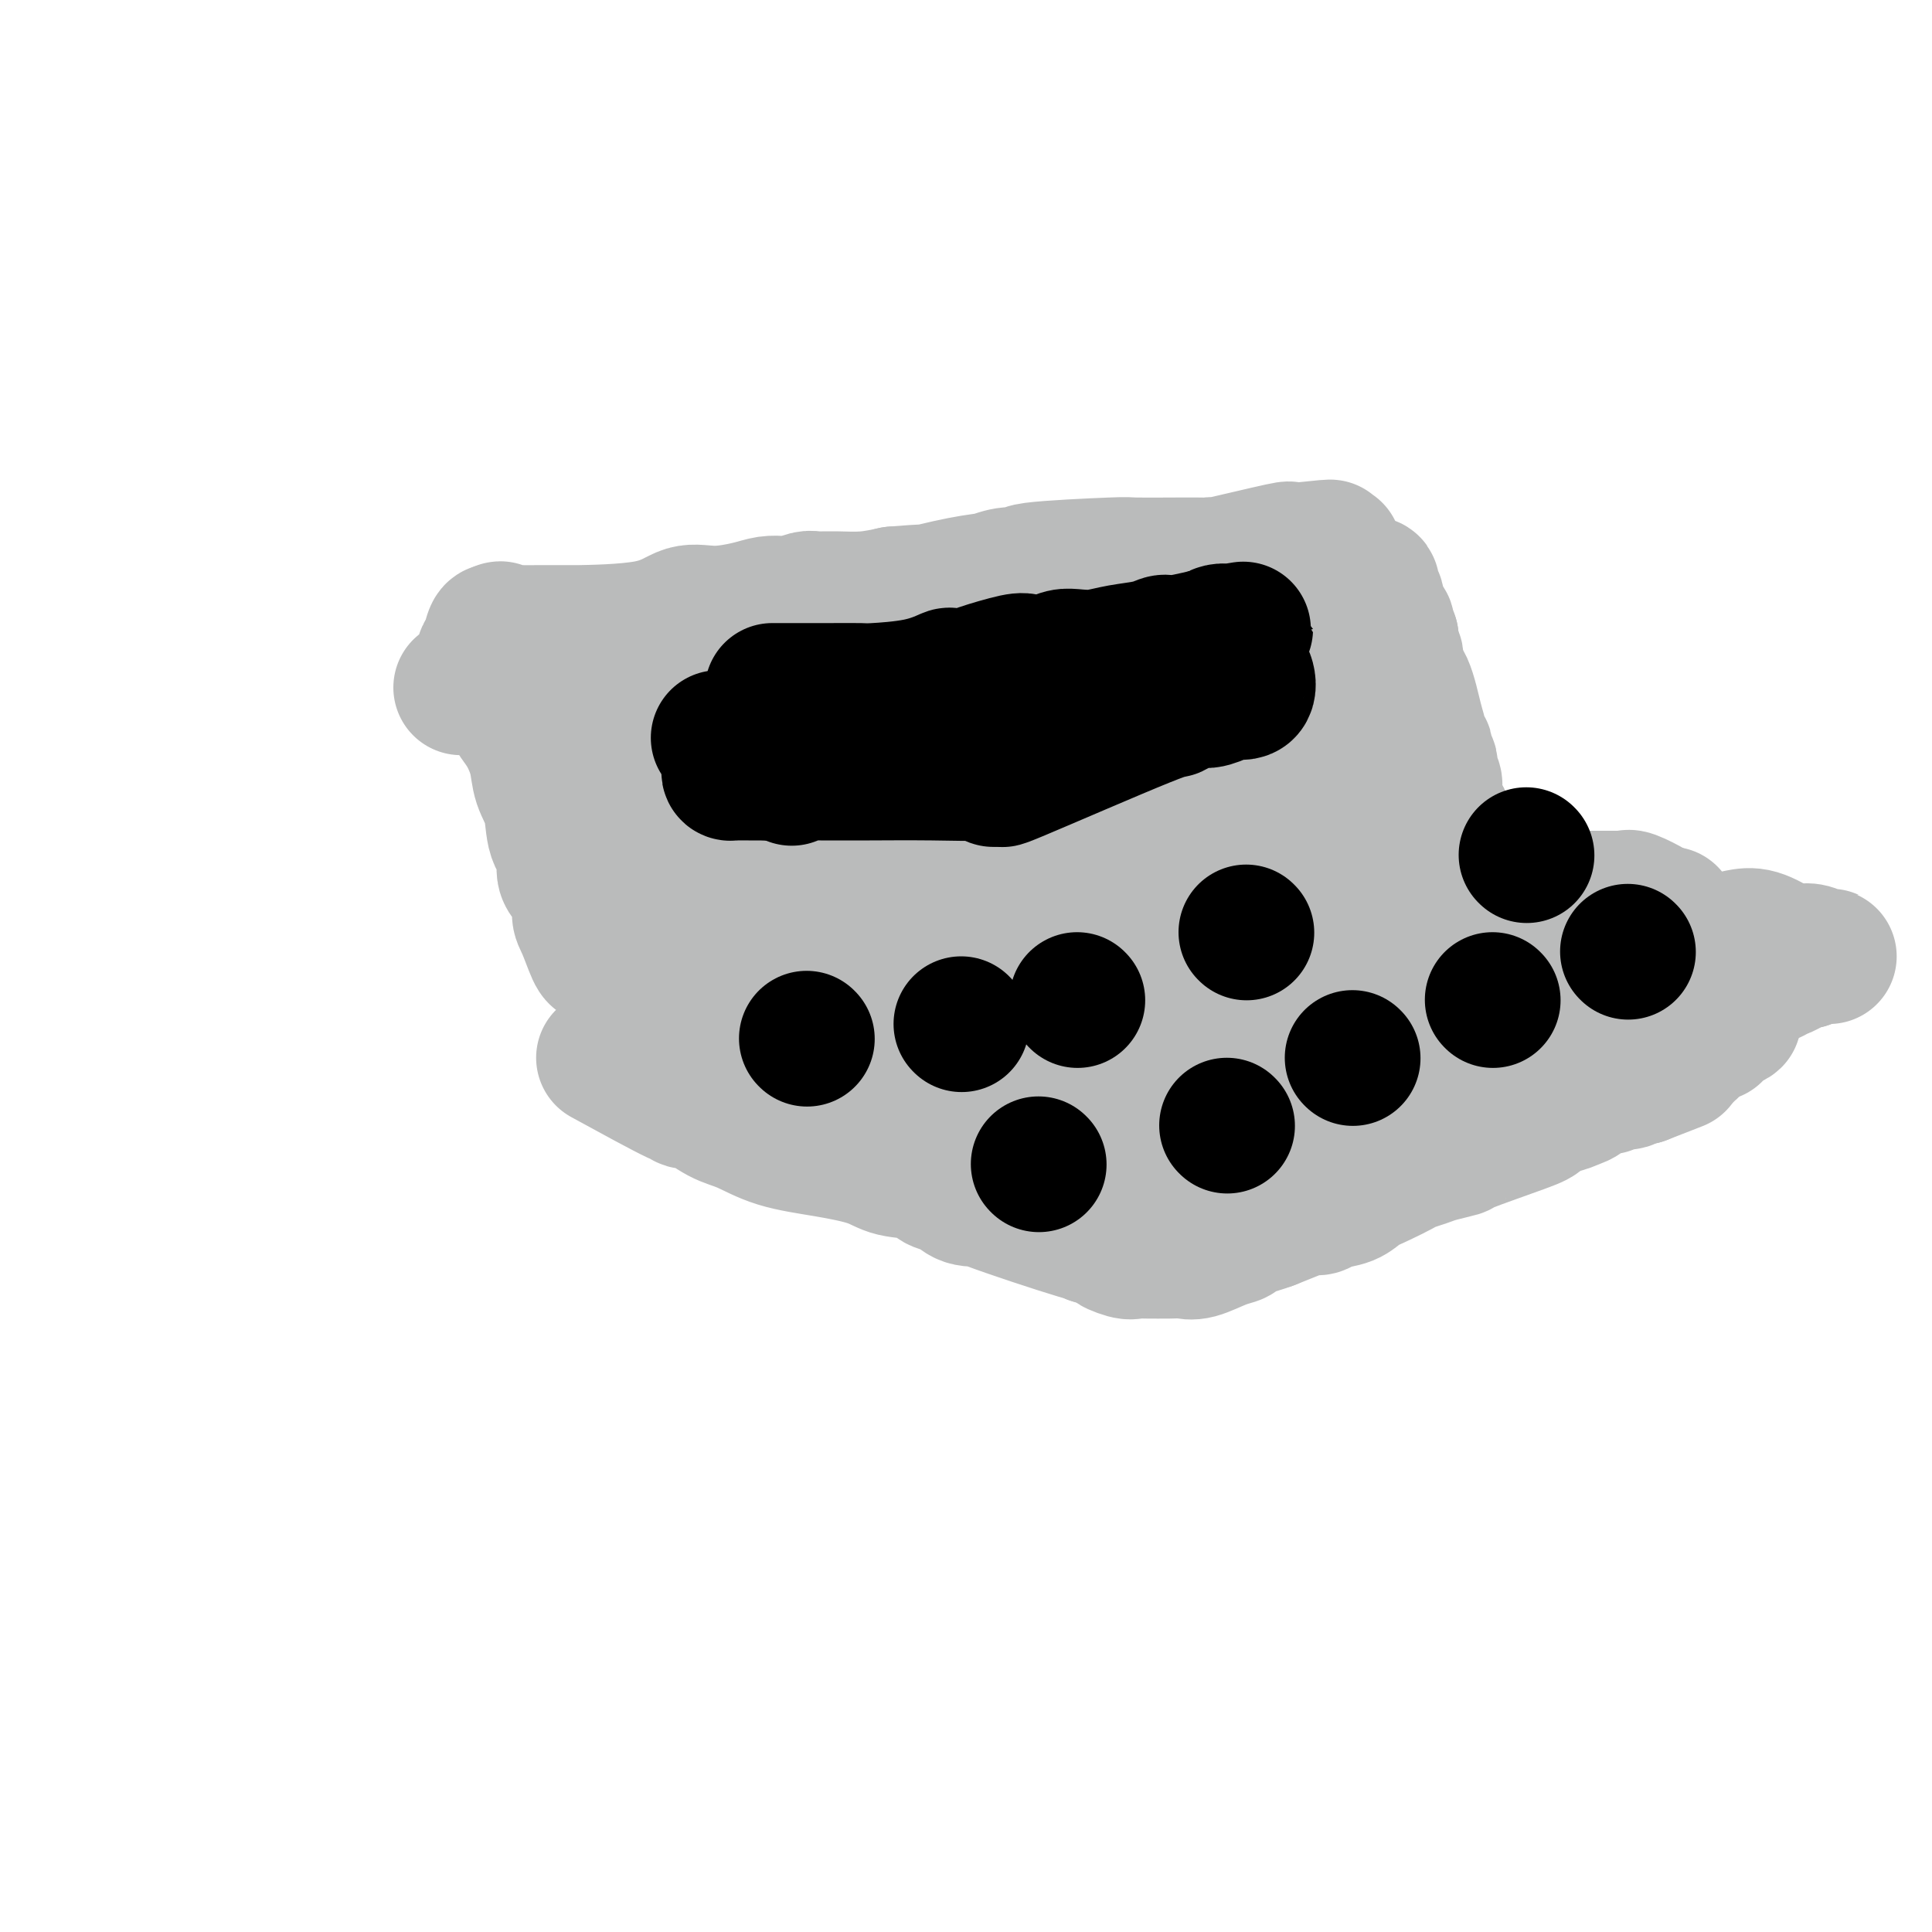 <svg viewBox='0 0 400 400' version='1.1' xmlns='http://www.w3.org/2000/svg' xmlns:xlink='http://www.w3.org/1999/xlink'><g fill='none' stroke='#BABBBB' stroke-width='28' stroke-linecap='round' stroke-linejoin='round'><path d='M124,198c-0.233,0.078 -0.467,0.157 -1,-1c-0.533,-1.157 -1.367,-3.548 -2,-5c-0.633,-1.452 -1.066,-1.965 -1,-3c0.066,-1.035 0.633,-2.594 0,-4c-0.633,-1.406 -2.464,-2.661 -3,-4c-0.536,-1.339 0.222,-2.762 0,-4c-0.222,-1.238 -1.424,-2.292 -2,-4c-0.576,-1.708 -0.525,-4.071 -1,-6c-0.475,-1.929 -1.476,-3.424 -2,-5c-0.524,-1.576 -0.570,-3.234 -1,-5c-0.430,-1.766 -1.242,-3.640 -2,-5c-0.758,-1.360 -1.460,-2.207 -2,-3c-0.540,-0.793 -0.918,-1.532 -1,-2c-0.082,-0.468 0.132,-0.664 0,-1c-0.132,-0.336 -0.609,-0.810 0,-1c0.609,-0.190 2.305,-0.095 4,0'/><path d='M110,145c1.035,-0.001 1.624,0.498 5,0c3.376,-0.498 9.539,-1.993 14,-3c4.461,-1.007 7.220,-1.526 10,-2c2.780,-0.474 5.580,-0.901 8,-1c2.420,-0.099 4.461,0.131 6,0c1.539,-0.131 2.575,-0.624 4,-1c1.425,-0.376 3.240,-0.636 5,-1c1.760,-0.364 3.464,-0.833 5,-1c1.536,-0.167 2.903,-0.031 5,0c2.097,0.031 4.923,-0.041 8,0c3.077,0.041 6.405,0.197 11,0c4.595,-0.197 10.456,-0.746 13,-1c2.544,-0.254 1.772,-0.211 13,-1c11.228,-0.789 34.455,-2.408 44,-3c9.545,-0.592 5.409,-0.156 5,0c-0.409,0.156 2.911,0.031 5,0c2.089,-0.031 2.947,0.030 4,0c1.053,-0.030 2.301,-0.151 3,0c0.699,0.151 0.850,0.576 1,1'/><path d='M279,132c17.343,-0.211 4.700,1.260 0,2c-4.700,0.740 -1.455,0.747 0,1c1.455,0.253 1.122,0.753 1,1c-0.122,0.247 -0.034,0.243 0,1c0.034,0.757 0.013,2.275 0,3c-0.013,0.725 -0.017,0.658 0,2c0.017,1.342 0.057,4.095 0,6c-0.057,1.905 -0.211,2.964 0,4c0.211,1.036 0.786,2.050 1,3c0.214,0.950 0.068,1.836 0,3c-0.068,1.164 -0.057,2.606 0,2c0.057,-0.606 0.160,-3.258 1,1c0.840,4.258 2.419,15.428 3,20c0.581,4.572 0.166,2.545 0,2c-0.166,-0.545 -0.083,0.392 0,1c0.083,0.608 0.167,0.888 0,1c-0.167,0.112 -0.583,0.056 -1,0'/><path d='M284,185c0.490,8.126 -0.784,1.942 -2,0c-1.216,-1.942 -2.375,0.357 -4,1c-1.625,0.643 -3.715,-0.371 -6,0c-2.285,0.371 -4.765,2.127 -8,3c-3.235,0.873 -7.225,0.864 -11,1c-3.775,0.136 -7.334,0.417 -11,1c-3.666,0.583 -7.439,1.468 -11,2c-3.561,0.532 -6.911,0.712 -9,1c-2.089,0.288 -2.919,0.685 -5,1c-2.081,0.315 -5.414,0.550 -8,1c-2.586,0.450 -4.427,1.115 -6,1c-1.573,-0.115 -2.880,-1.012 -10,0c-7.120,1.012 -20.052,3.931 -25,5c-4.948,1.069 -1.910,0.286 -1,0c0.910,-0.286 -0.306,-0.077 -1,0c-0.694,0.077 -0.865,0.021 -1,0c-0.135,-0.021 -0.235,-0.006 -1,0c-0.765,0.006 -2.197,0.001 -3,0c-0.803,-0.001 -0.978,-0.000 -1,0c-0.022,0.000 0.107,0.000 0,0c-0.107,-0.000 -0.452,-0.000 -1,0c-0.548,0.000 -1.299,0.000 -2,0c-0.701,-0.000 -1.350,-0.000 -2,0'/><path d='M155,202c-20.612,2.630 -7.641,0.705 -4,0c3.641,-0.705 -2.048,-0.190 -5,0c-2.952,0.190 -3.169,0.054 -4,0c-0.831,-0.054 -2.277,-0.027 -3,0c-0.723,0.027 -0.724,0.053 -1,0c-0.276,-0.053 -0.828,-0.186 -1,0c-0.172,0.186 0.035,0.690 -1,0c-1.035,-0.690 -3.313,-2.574 -3,0c0.313,2.574 3.218,9.608 -1,0c-4.218,-9.608 -15.559,-35.856 -20,-46c-4.441,-10.144 -1.983,-4.184 -1,-2c0.983,2.184 0.492,0.592 0,-1'/><path d='M111,153c-3.455,-7.579 -1.091,-2.028 0,0c1.091,2.028 0.909,0.533 1,0c0.091,-0.533 0.455,-0.102 1,0c0.545,0.102 1.270,-0.124 2,0c0.730,0.124 1.466,0.597 3,1c1.534,0.403 3.867,0.735 5,1c1.133,0.265 1.066,0.463 2,1c0.934,0.537 2.867,1.412 5,2c2.133,0.588 4.465,0.890 6,1c1.535,0.110 2.273,0.030 4,0c1.727,-0.030 4.442,-0.008 7,0c2.558,0.008 4.958,0.002 7,0c2.042,-0.002 3.726,-0.001 6,0c2.274,0.001 5.137,0.000 8,0'/><path d='M168,159c6.059,-0.013 5.208,-0.045 5,0c-0.208,0.045 0.229,0.169 2,0c1.771,-0.169 4.878,-0.630 2,0c-2.878,0.630 -11.741,2.351 -16,3c-4.259,0.649 -3.914,0.227 -4,0c-0.086,-0.227 -0.604,-0.258 -1,0c-0.396,0.258 -0.671,0.804 -1,1c-0.329,0.196 -0.712,0.042 -1,0c-0.288,-0.042 -0.480,0.026 -1,0c-0.520,-0.026 -1.366,-0.148 -2,0c-0.634,0.148 -1.056,0.565 -2,1c-0.944,0.435 -2.411,0.888 -3,1c-0.589,0.112 -0.302,-0.117 -1,0c-0.698,0.117 -2.383,0.581 -3,1c-0.617,0.419 -0.165,0.793 0,1c0.165,0.207 0.045,0.248 0,1c-0.045,0.752 -0.013,2.215 0,3c0.013,0.785 0.006,0.893 0,1'/><path d='M142,172c0.024,1.497 0.085,2.239 0,3c-0.085,0.761 -0.317,1.540 0,2c0.317,0.460 1.184,0.600 2,2c0.816,1.400 1.582,4.060 2,5c0.418,0.940 0.489,0.161 1,0c0.511,-0.161 1.461,0.297 2,1c0.539,0.703 0.668,1.653 1,2c0.332,0.347 0.866,0.093 1,0c0.134,-0.093 -0.132,-0.025 0,0c0.132,0.025 0.663,0.006 1,0c0.337,-0.006 0.480,-0.001 1,0c0.520,0.001 1.417,-0.004 2,0c0.583,0.004 0.854,0.016 1,0c0.146,-0.016 0.169,-0.060 1,0c0.831,0.060 2.471,0.223 3,0c0.529,-0.223 -0.055,-0.833 0,-1c0.055,-0.167 0.747,0.111 1,0c0.253,-0.111 0.067,-0.609 0,-1c-0.067,-0.391 -0.013,-0.675 0,-1c0.013,-0.325 -0.013,-0.692 0,-1c0.013,-0.308 0.065,-0.557 0,-1c-0.065,-0.443 -0.248,-1.081 0,-2c0.248,-0.919 0.928,-2.120 2,-4c1.072,-1.880 2.536,-4.440 4,-7'/><path d='M167,169c2.547,-4.536 5.416,-6.876 7,-8c1.584,-1.124 1.885,-1.034 2,-1c0.115,0.034 0.044,0.010 1,0c0.956,-0.010 2.938,-0.006 4,0c1.062,0.006 1.205,0.014 2,0c0.795,-0.014 2.241,-0.050 3,0c0.759,0.050 0.830,0.185 1,0c0.170,-0.185 0.438,-0.691 1,0c0.562,0.691 1.418,2.577 2,4c0.582,1.423 0.889,2.381 1,3c0.111,0.619 0.026,0.898 0,2c-0.026,1.102 0.007,3.028 0,4c-0.007,0.972 -0.055,0.989 0,2c0.055,1.011 0.214,3.014 0,4c-0.214,0.986 -0.800,0.955 0,1c0.800,0.045 2.984,0.166 -1,1c-3.984,0.834 -14.138,2.381 -18,3c-3.862,0.619 -1.431,0.309 1,0'/><path d='M173,184c-2.604,0.952 -0.112,0.833 3,0c3.112,-0.833 6.846,-2.381 11,-4c4.154,-1.619 8.728,-3.309 12,-4c3.272,-0.691 5.241,-0.383 7,-1c1.759,-0.617 3.309,-2.158 4,-3c0.691,-0.842 0.525,-0.984 1,-1c0.475,-0.016 1.592,0.092 2,0c0.408,-0.092 0.108,-0.386 0,-1c-0.108,-0.614 -0.022,-1.547 0,-2c0.022,-0.453 -0.020,-0.425 0,-1c0.020,-0.575 0.101,-1.751 0,-2c-0.101,-0.249 -0.384,0.431 0,-2c0.384,-2.431 1.436,-7.972 2,-10c0.564,-2.028 0.641,-0.543 1,0c0.359,0.543 0.999,0.146 2,0c1.001,-0.146 2.363,-0.039 3,0c0.637,0.039 0.549,0.010 1,0c0.451,-0.010 1.441,-0.001 2,0c0.559,0.001 0.686,-0.005 1,0c0.314,0.005 0.816,0.022 1,0c0.184,-0.022 0.049,-0.083 0,0c-0.049,0.083 -0.014,0.309 0,1c0.014,0.691 0.007,1.845 0,3'/><path d='M226,157c0.095,0.845 -0.668,0.959 0,1c0.668,0.041 2.768,0.011 -1,0c-3.768,-0.011 -13.404,-0.003 -17,0c-3.596,0.003 -1.152,0.001 -1,0c0.152,-0.001 -1.987,0.000 -3,0c-1.013,-0.000 -0.900,-0.001 -1,0c-0.100,0.001 -0.414,0.003 -1,0c-0.586,-0.003 -1.443,-0.011 -1,0c0.443,0.011 2.185,0.042 3,0c0.815,-0.042 0.703,-0.155 4,0c3.297,0.155 10.003,0.580 17,0c6.997,-0.580 14.285,-2.166 17,0c2.715,2.166 0.858,8.083 -1,14'/><path d='M241,172c-0.143,2.331 0.000,1.160 0,1c-0.000,-0.160 -0.144,0.691 0,1c0.144,0.309 0.575,0.076 1,0c0.425,-0.076 0.843,0.005 1,0c0.157,-0.005 0.052,-0.095 1,0c0.948,0.095 2.948,0.376 2,0c-0.948,-0.376 -4.843,-1.407 -7,-2c-2.157,-0.593 -2.574,-0.747 -4,-1c-1.426,-0.253 -3.860,-0.604 -5,-1c-1.140,-0.396 -0.984,-0.838 -1,-1c-0.016,-0.162 -0.203,-0.043 -1,0c-0.797,0.043 -2.203,0.009 -3,0c-0.797,-0.009 -0.985,0.005 -2,0c-1.015,-0.005 -2.856,-0.029 -4,0c-1.144,0.029 -1.591,0.110 -2,0c-0.409,-0.110 -0.780,-0.411 -1,0c-0.220,0.411 -0.290,1.534 1,2c1.290,0.466 3.940,0.276 8,1c4.060,0.724 9.530,2.362 15,4'/><path d='M240,176c6.957,1.536 12.348,1.875 16,2c3.652,0.125 5.563,0.034 7,0c1.437,-0.034 2.399,-0.012 3,0c0.601,0.012 0.842,0.012 1,0c0.158,-0.012 0.232,-0.038 1,0c0.768,0.038 2.229,0.140 3,0c0.771,-0.140 0.852,-0.523 1,-1c0.148,-0.477 0.362,-1.049 1,-1c0.638,0.049 1.700,0.720 2,-1c0.300,-1.720 -0.161,-5.829 -1,-8c-0.839,-2.171 -2.056,-2.403 -3,-3c-0.944,-0.597 -1.614,-1.559 -2,-2c-0.386,-0.441 -0.488,-0.361 -1,-1c-0.512,-0.639 -1.433,-1.999 -2,-3c-0.567,-1.001 -0.778,-1.645 -1,-2c-0.222,-0.355 -0.455,-0.423 -1,-1c-0.545,-0.577 -1.404,-1.665 -2,-2c-0.596,-0.335 -0.930,0.081 -1,0c-0.070,-0.081 0.126,-0.661 0,-1c-0.126,-0.339 -0.572,-0.437 -1,-1c-0.428,-0.563 -0.836,-1.589 -1,-2c-0.164,-0.411 -0.082,-0.205 0,0'/><path d='M302,175c-0.485,0.105 -0.970,0.210 -1,0c-0.030,-0.210 0.394,-0.735 0,-1c-0.394,-0.265 -1.607,-0.269 -2,-1c-0.393,-0.731 0.035,-2.189 0,-3c-0.035,-0.811 -0.531,-0.977 -1,-2c-0.469,-1.023 -0.909,-2.904 -1,-4c-0.091,-1.096 0.168,-1.407 0,-2c-0.168,-0.593 -0.763,-1.468 -1,-2c-0.237,-0.532 -0.115,-0.721 0,-1c0.115,-0.279 0.223,-0.648 0,-1c-0.223,-0.352 -0.777,-0.688 -1,-1c-0.223,-0.312 -0.115,-0.600 0,-1c0.115,-0.400 0.235,-0.912 0,-1c-0.235,-0.088 -0.827,0.249 -1,0c-0.173,-0.249 0.074,-1.082 0,-2c-0.074,-0.918 -0.468,-1.920 -1,-4c-0.532,-2.080 -1.200,-5.239 -2,-7c-0.800,-1.761 -1.731,-2.124 -2,-3c-0.269,-0.876 0.124,-2.266 0,-3c-0.124,-0.734 -0.764,-0.813 -1,-1c-0.236,-0.187 -0.067,-0.482 0,-1c0.067,-0.518 0.034,-1.259 0,-2'/><path d='M288,132c-2.384,-6.825 -1.343,-2.386 -1,-1c0.343,1.386 -0.012,-0.280 0,-1c0.012,-0.720 0.392,-0.493 0,-1c-0.392,-0.507 -1.555,-1.746 -2,-2c-0.445,-0.254 -0.171,0.478 0,0c0.171,-0.478 0.240,-2.167 0,-3c-0.240,-0.833 -0.790,-0.812 -1,-1c-0.210,-0.188 -0.080,-0.586 0,-1c0.080,-0.414 0.110,-0.843 0,-1c-0.110,-0.157 -0.361,-0.042 -1,0c-0.639,0.042 -1.665,0.011 -2,0c-0.335,-0.011 0.020,-0.002 -1,0c-1.020,0.002 -3.417,-0.001 -5,0c-1.583,0.001 -2.353,0.008 -3,0c-0.647,-0.008 -1.171,-0.030 -1,0c0.171,0.030 1.035,0.111 -3,0c-4.035,-0.111 -12.971,-0.415 -18,0c-5.029,0.415 -6.151,1.547 -8,2c-1.849,0.453 -4.424,0.226 -7,0'/><path d='M235,123c-8.870,0.249 -6.543,-0.130 -7,0c-0.457,0.130 -3.696,0.767 -6,1c-2.304,0.233 -3.673,0.061 -5,0c-1.327,-0.061 -2.611,-0.010 -4,0c-1.389,0.010 -2.883,-0.021 -5,0c-2.117,0.021 -4.858,0.095 -7,0c-2.142,-0.095 -3.685,-0.358 -6,0c-2.315,0.358 -5.403,1.337 -8,2c-2.597,0.663 -4.704,1.011 -7,1c-2.296,-0.011 -4.779,-0.381 -5,0c-0.221,0.381 1.822,1.513 -4,3c-5.822,1.487 -19.509,3.331 -25,4c-5.491,0.669 -2.787,0.164 -2,0c0.787,-0.164 -0.343,0.013 -1,0c-0.657,-0.013 -0.843,-0.215 -1,0c-0.157,0.215 -0.287,0.846 -1,1c-0.713,0.154 -2.009,-0.171 -3,0c-0.991,0.171 -1.679,0.836 -3,1c-1.321,0.164 -3.277,-0.174 -5,0c-1.723,0.174 -3.214,0.861 -4,1c-0.786,0.139 -0.865,-0.270 -2,0c-1.135,0.270 -3.324,1.220 -7,2c-3.676,0.780 -8.838,1.390 -14,2'/><path d='M103,141c-14.414,2.634 -4.451,0.719 -1,0c3.451,-0.719 0.388,-0.241 -1,0c-1.388,0.241 -1.101,0.246 -1,0c0.101,-0.246 0.016,-0.742 0,-1c-0.016,-0.258 0.037,-0.276 0,-1c-0.037,-0.724 -0.165,-2.153 0,-3c0.165,-0.847 0.621,-1.113 1,-2c0.379,-0.887 0.680,-2.396 1,-3c0.320,-0.604 0.660,-0.302 1,0'/><path d='M103,131c0.672,-1.547 0.851,-0.415 1,0c0.149,0.415 0.269,0.111 1,0c0.731,-0.111 2.074,-0.031 3,0c0.926,0.031 1.436,0.011 4,0c2.564,-0.011 7.183,-0.012 8,0c0.817,0.012 -2.168,0.039 0,0c2.168,-0.039 9.490,-0.144 14,-1c4.510,-0.856 6.210,-2.464 8,-3c1.790,-0.536 3.672,0.001 6,0c2.328,-0.001 5.103,-0.540 7,-1c1.897,-0.460 2.916,-0.841 4,-1c1.084,-0.159 2.234,-0.095 3,0c0.766,0.095 1.147,0.222 2,0c0.853,-0.222 2.176,-0.794 3,-1c0.824,-0.206 1.149,-0.045 2,0c0.851,0.045 2.229,-0.026 4,0c1.771,0.026 3.935,0.150 6,0c2.065,-0.150 4.033,-0.575 6,-1'/><path d='M185,123c13.645,-1.128 6.756,0.052 6,0c-0.756,-0.052 4.619,-1.337 8,-2c3.381,-0.663 4.767,-0.703 6,-1c1.233,-0.297 2.311,-0.850 4,-1c1.689,-0.150 3.987,0.103 4,0c0.013,-0.103 -2.261,-0.564 1,-1c3.261,-0.436 12.057,-0.849 16,-1c3.943,-0.151 3.031,-0.041 5,0c1.969,0.041 6.817,0.011 9,0c2.183,-0.011 1.701,-0.004 2,0c0.299,0.004 1.377,0.004 2,0c0.623,-0.004 0.789,-0.012 1,0c0.211,0.012 0.466,0.046 1,0c0.534,-0.046 1.347,-0.170 1,0c-0.347,0.170 -1.853,0.634 1,0c2.853,-0.634 10.064,-2.366 13,-3c2.936,-0.634 1.598,-0.171 1,0c-0.598,0.171 -0.457,0.049 0,0c0.457,-0.049 1.228,-0.024 2,0'/><path d='M268,114c13.293,-1.392 5.027,-0.373 3,0c-2.027,0.373 2.185,0.100 4,0c1.815,-0.100 1.233,-0.029 1,0c-0.233,0.029 -0.116,0.014 0,0'/><path d='M125,219c6.249,3.417 12.499,6.835 15,8c2.501,1.165 1.255,0.079 1,0c-0.255,-0.079 0.482,0.850 1,1c0.518,0.150 0.816,-0.479 2,0c1.184,0.479 3.254,2.067 5,3c1.746,0.933 3.167,1.210 5,2c1.833,0.790 4.077,2.094 7,3c2.923,0.906 6.526,1.413 10,2c3.474,0.587 6.821,1.255 9,2c2.179,0.745 3.190,1.566 5,2c1.810,0.434 4.418,0.481 6,1c1.582,0.519 2.137,1.510 3,2c0.863,0.490 2.035,0.480 3,1c0.965,0.520 1.725,1.572 3,2c1.275,0.428 3.067,0.233 3,0c-0.067,-0.233 -1.993,-0.504 2,1c3.993,1.504 13.905,4.785 18,6c4.095,1.215 2.372,0.366 2,0c-0.372,-0.366 0.608,-0.247 1,0c0.392,0.247 0.196,0.624 0,1'/><path d='M226,256c11.091,3.486 6.317,2.202 5,2c-1.317,-0.202 0.823,0.678 2,1c1.177,0.322 1.393,0.086 2,0c0.607,-0.086 1.606,-0.021 2,0c0.394,0.021 0.184,-0.001 1,0c0.816,0.001 2.656,0.025 4,0c1.344,-0.025 2.190,-0.101 3,0c0.810,0.101 1.585,0.378 3,0c1.415,-0.378 3.470,-1.411 5,-2c1.530,-0.589 2.534,-0.735 3,-1c0.466,-0.265 0.395,-0.648 1,-1c0.605,-0.352 1.887,-0.672 3,-1c1.113,-0.328 2.056,-0.664 3,-1'/><path d='M263,253c3.299,-1.317 4.046,-1.609 5,-2c0.954,-0.391 2.117,-0.881 3,-1c0.883,-0.119 1.488,0.134 2,0c0.512,-0.134 0.932,-0.656 2,-1c1.068,-0.344 2.785,-0.512 4,-1c1.215,-0.488 1.929,-1.297 3,-2c1.071,-0.703 2.501,-1.302 4,-2c1.499,-0.698 3.069,-1.497 4,-2c0.931,-0.503 1.224,-0.709 2,-1c0.776,-0.291 2.036,-0.666 3,-1c0.964,-0.334 1.634,-0.627 3,-1c1.366,-0.373 3.430,-0.826 4,-1c0.570,-0.174 -0.354,-0.070 2,-1c2.354,-0.930 7.986,-2.893 11,-4c3.014,-1.107 3.411,-1.356 4,-2c0.589,-0.644 1.369,-1.683 2,-2c0.631,-0.317 1.114,0.088 2,0c0.886,-0.088 2.177,-0.669 3,-1c0.823,-0.331 1.180,-0.413 2,-1c0.820,-0.587 2.104,-1.678 3,-2c0.896,-0.322 1.406,0.124 2,0c0.594,-0.124 1.272,-0.818 2,-1c0.728,-0.182 1.504,0.147 2,0c0.496,-0.147 0.710,-0.770 1,-1c0.290,-0.230 0.654,-0.066 1,0c0.346,0.066 0.673,0.033 1,0'/><path d='M340,223c12.833,-5.000 6.417,-2.500 0,0'/><path d='M315,186c0.942,-0.000 1.885,-0.000 3,0c1.115,0.000 2.403,0.000 4,0c1.597,-0.000 3.504,-0.000 5,0c1.496,0.000 2.583,0.001 4,0c1.417,-0.001 3.164,-0.002 4,0c0.836,0.002 0.760,0.007 1,0c0.240,-0.007 0.796,-0.027 1,0c0.204,0.027 0.055,0.100 0,0c-0.055,-0.100 -0.015,-0.373 1,0c1.015,0.373 3.004,1.392 4,2c0.996,0.608 0.998,0.804 1,1'/><path d='M343,189c4.667,0.500 2.333,0.250 0,0'/><path d='M360,194c1.206,-0.234 2.413,-0.469 4,0c1.587,0.469 3.555,1.641 4,2c0.445,0.359 -0.633,-0.096 0,0c0.633,0.096 2.978,0.744 4,1c1.022,0.256 0.721,0.121 1,0c0.279,-0.121 1.137,-0.229 2,0c0.863,0.229 1.731,0.793 2,1c0.269,0.207 -0.061,0.056 0,0c0.061,-0.056 0.511,-0.016 1,0c0.489,0.016 1.015,0.007 1,0c-0.015,-0.007 -0.571,-0.012 -1,0c-0.429,0.012 -0.731,0.042 -1,0c-0.269,-0.042 -0.505,-0.155 -1,0c-0.495,0.155 -1.247,0.577 -2,1'/><path d='M374,199c-0.870,0.166 -1.045,0.082 -1,0c0.045,-0.082 0.311,-0.162 0,0c-0.311,0.162 -1.198,0.564 -2,1c-0.802,0.436 -1.517,0.904 -2,1c-0.483,0.096 -0.733,-0.180 -1,0c-0.267,0.180 -0.552,0.815 -1,1c-0.448,0.185 -1.060,-0.081 -2,0c-0.940,0.081 -2.208,0.510 -3,1c-0.792,0.490 -1.108,1.041 -2,1c-0.892,-0.041 -2.362,-0.674 -5,0c-2.638,0.674 -6.446,2.657 -9,4c-2.554,1.343 -3.854,2.048 -4,2c-0.146,-0.048 0.861,-0.850 -2,1c-2.861,1.850 -9.592,6.352 -12,8c-2.408,1.648 -0.495,0.444 0,0c0.495,-0.444 -0.430,-0.127 -1,0c-0.570,0.127 -0.785,0.063 -1,0'/><path d='M326,219c-4.587,2.486 -1.556,1.202 -1,1c0.556,-0.202 -1.365,0.678 0,1c1.365,0.322 6.014,0.086 9,0c2.986,-0.086 4.308,-0.022 5,0c0.692,0.022 0.753,0.003 1,0c0.247,-0.003 0.681,0.010 1,0c0.319,-0.010 0.522,-0.044 1,0c0.478,0.044 1.231,0.166 2,0c0.769,-0.166 1.553,-0.622 2,-1c0.447,-0.378 0.556,-0.680 1,-1c0.444,-0.320 1.222,-0.660 2,-1'/><path d='M349,218c1.278,-0.642 0.974,-0.745 1,-1c0.026,-0.255 0.384,-0.660 1,-1c0.616,-0.340 1.491,-0.616 2,-1c0.509,-0.384 0.653,-0.877 1,-1c0.347,-0.123 0.897,0.125 1,0c0.103,-0.125 -0.240,-0.621 0,-1c0.240,-0.379 1.065,-0.640 2,-1c0.935,-0.360 1.982,-0.817 2,-1c0.018,-0.183 -0.991,-0.091 -2,0'/><path d='M357,211c1.075,-1.083 -0.238,-0.290 -1,0c-0.762,0.290 -0.974,0.078 -1,0c-0.026,-0.078 0.136,-0.022 0,0c-0.136,0.022 -0.568,0.011 -1,0'/><path d='M354,211c-0.647,0.001 -0.765,0.004 -1,0c-0.235,-0.004 -0.589,-0.015 -1,0c-0.411,0.015 -0.881,0.055 -1,0c-0.119,-0.055 0.112,-0.205 0,0c-0.112,0.205 -0.566,0.766 -1,1c-0.434,0.234 -0.848,0.140 -1,0c-0.152,-0.140 -0.044,-0.326 -2,0c-1.956,0.326 -5.978,1.163 -10,2'/><path d='M337,214c-3.367,0.724 -3.283,1.035 -4,1c-0.717,-0.035 -2.233,-0.417 -3,0c-0.767,0.417 -0.784,1.633 -1,2c-0.216,0.367 -0.631,-0.115 -1,0c-0.369,0.115 -0.690,0.827 -1,1c-0.310,0.173 -0.607,-0.193 -1,0c-0.393,0.193 -0.883,0.945 -1,1c-0.117,0.055 0.137,-0.588 -1,0c-1.137,0.588 -3.665,2.406 -5,3c-1.335,0.594 -1.476,-0.036 -2,0c-0.524,0.036 -1.432,0.738 -2,1c-0.568,0.262 -0.796,0.083 -1,0c-0.204,-0.083 -0.383,-0.071 -3,1c-2.617,1.071 -7.670,3.200 -10,4c-2.330,0.800 -1.937,0.271 -2,0c-0.063,-0.271 -0.583,-0.282 -1,0c-0.417,0.282 -0.732,0.858 -1,1c-0.268,0.142 -0.489,-0.150 -1,0c-0.511,0.150 -1.312,0.741 -2,1c-0.688,0.259 -1.262,0.185 -1,0c0.262,-0.185 1.361,-0.481 0,0c-1.361,0.481 -5.180,1.741 -9,3'/><path d='M284,233c-8.400,2.948 -2.901,0.818 -1,0c1.901,-0.818 0.202,-0.324 -1,0c-1.202,0.324 -1.907,0.479 -3,1c-1.093,0.521 -2.573,1.408 -4,2c-1.427,0.592 -2.800,0.891 -4,1c-1.200,0.109 -2.225,0.029 -3,0c-0.775,-0.029 -1.299,-0.009 -2,0c-0.701,0.009 -1.579,0.005 -2,0c-0.421,-0.005 -0.384,-0.012 -1,0c-0.616,0.012 -1.886,0.042 -1,0c0.886,-0.042 3.928,-0.155 0,0c-3.928,0.155 -14.828,0.577 -20,1c-5.172,0.423 -4.618,0.845 -5,1c-0.382,0.155 -1.699,0.041 -3,0c-1.301,-0.041 -2.584,-0.011 -3,0c-0.416,0.011 0.036,0.003 0,0c-0.036,-0.003 -0.558,0.000 -1,0c-0.442,-0.000 -0.802,-0.005 -1,0c-0.198,0.005 -0.233,0.018 -1,0c-0.767,-0.018 -2.268,-0.067 -4,0c-1.732,0.067 -3.697,0.249 -6,0c-2.303,-0.249 -4.944,-0.928 -10,-2c-5.056,-1.072 -12.528,-2.536 -20,-4'/><path d='M188,233c-7.653,-0.888 -2.284,-0.106 -1,0c1.284,0.106 -1.515,-0.462 -1,0c0.515,0.462 4.346,1.953 0,-1c-4.346,-2.953 -16.868,-10.350 -22,-13c-5.132,-2.650 -2.873,-0.552 -2,0c0.873,0.552 0.361,-0.441 0,-1c-0.361,-0.559 -0.572,-0.685 -1,-1c-0.428,-0.315 -1.072,-0.818 -1,-1c0.072,-0.182 0.861,-0.042 3,0c2.139,0.042 5.627,-0.014 10,0c4.373,0.014 9.629,0.097 13,0c3.371,-0.097 4.856,-0.374 7,0c2.144,0.374 4.946,1.399 7,2c2.054,0.601 3.361,0.777 4,1c0.639,0.223 0.611,0.492 2,1c1.389,0.508 4.194,1.254 7,2'/><path d='M213,222c4.393,1.183 5.376,1.140 8,2c2.624,0.860 6.888,2.623 11,4c4.112,1.377 8.071,2.369 12,3c3.929,0.631 7.826,0.901 10,1c2.174,0.099 2.623,0.026 3,0c0.377,-0.026 0.680,-0.005 1,0c0.320,0.005 0.655,-0.004 1,0c0.345,0.004 0.700,0.022 1,0c0.300,-0.022 0.546,-0.083 1,0c0.454,0.083 1.115,0.311 2,0c0.885,-0.311 1.992,-1.162 3,-2c1.008,-0.838 1.917,-1.664 1,-2c-0.917,-0.336 -3.658,-0.180 -5,0c-1.342,0.180 -1.283,0.386 -3,0c-1.717,-0.386 -5.209,-1.364 -7,-2c-1.791,-0.636 -1.882,-0.930 -2,-1c-0.118,-0.070 -0.264,0.086 -1,0c-0.736,-0.086 -2.062,-0.412 -3,-1c-0.938,-0.588 -1.490,-1.438 -2,-2c-0.510,-0.562 -0.979,-0.836 -4,-2c-3.021,-1.164 -8.593,-3.219 -11,-4c-2.407,-0.781 -1.648,-0.287 -3,-1c-1.352,-0.713 -4.815,-2.632 -8,-4c-3.185,-1.368 -6.093,-2.184 -9,-3'/><path d='M209,208c-9.016,-3.852 -3.056,-2.482 -1,-2c2.056,0.482 0.209,0.077 0,0c-0.209,-0.077 1.221,0.176 3,0c1.779,-0.176 3.905,-0.779 7,-1c3.095,-0.221 7.157,-0.059 11,0c3.843,0.059 7.468,0.016 15,0c7.532,-0.016 18.972,-0.004 27,0c8.028,0.004 12.645,0.001 19,0c6.355,-0.001 14.449,-0.000 21,0c6.551,0.000 11.560,-0.000 19,0c7.440,0.000 17.310,0.002 21,0c3.690,-0.002 1.200,-0.007 0,0c-1.200,0.007 -1.111,0.026 -1,0c0.111,-0.026 0.242,-0.098 -1,0c-1.242,0.098 -3.859,0.367 -6,0c-2.141,-0.367 -3.807,-1.368 -5,-2c-1.193,-0.632 -1.912,-0.895 -3,-1c-1.088,-0.105 -2.544,-0.053 -4,0'/><path d='M331,202c-3.537,-0.262 -2.381,0.582 -4,0c-1.619,-0.582 -6.014,-2.590 -9,-4c-2.986,-1.410 -4.564,-2.223 -7,-3c-2.436,-0.777 -5.730,-1.518 -8,-2c-2.270,-0.482 -3.515,-0.703 -5,-1c-1.485,-0.297 -3.211,-0.668 -4,-1c-0.789,-0.332 -0.642,-0.625 -1,-1c-0.358,-0.375 -1.220,-0.833 -2,-1c-0.780,-0.167 -1.479,-0.045 -2,0c-0.521,0.045 -0.863,0.013 -1,0c-0.137,-0.013 -0.068,-0.006 0,0'/></g>
<g fill='none' stroke='#000000' stroke-width='28' stroke-linecap='round' stroke-linejoin='round'><path d='M167,215c0.000,0.000 0.100,0.100 0.1,0.1'/><path d='M199,212c0.000,0.000 0.100,0.100 0.1,0.1'/><path d='M223,207c0.000,0.000 0.100,0.100 0.1,0.1'/><path d='M258,193c0.000,0.000 0.100,0.100 0.1,0.1'/><path d='M316,177c0.000,0.000 0.100,0.100 0.1,0.1'/><path d='M215,241c0.000,0.000 0.100,0.100 0.1,0.1'/><path d='M254,233c0.000,0.000 0.100,0.100 0.1,0.1'/><path d='M280,219c0.000,0.000 0.100,0.100 0.1,0.1'/><path d='M309,207c0.000,0.000 0.100,0.100 0.1,0.1'/><path d='M337,197c0.000,0.000 0.100,0.100 0.1,0.1'/><path d='M149,153c-0.227,-0.213 -0.453,-0.426 0,0c0.453,0.426 1.586,1.490 2,2c0.414,0.510 0.110,0.466 0,1c-0.110,0.534 -0.027,1.646 0,2c0.027,0.354 -0.004,-0.049 0,0c0.004,0.049 0.043,0.549 0,1c-0.043,0.451 -0.168,0.853 0,1c0.168,0.147 0.631,0.039 1,0c0.369,-0.039 0.645,-0.011 1,0c0.355,0.011 0.788,0.003 1,0c0.212,-0.003 0.203,-0.001 1,0c0.797,0.001 2.398,0.000 4,0'/><path d='M159,160c1.167,-0.000 1.086,-0.000 1,0c-0.086,0.000 -0.175,0.001 0,0c0.175,-0.001 0.616,-0.003 1,0c0.384,0.003 0.711,0.011 1,0c0.289,-0.011 0.539,-0.042 1,0c0.461,0.042 1.134,0.156 2,0c0.866,-0.156 1.924,-0.581 3,-1c1.076,-0.419 2.169,-0.830 3,-1c0.831,-0.170 1.400,-0.099 2,0c0.600,0.099 1.232,0.225 2,0c0.768,-0.225 1.673,-0.803 2,-1c0.327,-0.197 0.078,-0.014 0,0c-0.078,0.014 0.017,-0.140 1,-1c0.983,-0.860 2.856,-2.426 4,-3c1.144,-0.574 1.561,-0.157 2,0c0.439,0.157 0.900,0.053 1,0c0.100,-0.053 -0.163,-0.056 0,0c0.163,0.056 0.751,0.173 1,0c0.249,-0.173 0.160,-0.634 1,-1c0.840,-0.366 2.611,-0.637 4,-1c1.389,-0.363 2.397,-0.818 3,-1c0.603,-0.182 0.802,-0.091 1,0'/><path d='M195,150c6.123,-1.774 3.431,-1.207 3,-1c-0.431,0.207 1.399,0.056 2,0c0.601,-0.056 -0.025,-0.015 0,0c0.025,0.015 0.703,0.004 1,0c0.297,-0.004 0.212,-0.001 2,0c1.788,0.001 5.449,0.000 7,0c1.551,-0.000 0.993,-0.000 1,0c0.007,0.000 0.578,0.000 1,0c0.422,-0.000 0.696,-0.000 1,0c0.304,0.000 0.638,0.000 1,0c0.362,-0.000 0.751,-0.000 1,0c0.249,0.000 0.357,0.000 1,0c0.643,-0.000 1.822,-0.000 3,0'/><path d='M219,149c3.816,-0.150 1.355,-0.027 1,0c-0.355,0.027 1.396,-0.044 2,0c0.604,0.044 0.060,0.204 0,0c-0.060,-0.204 0.364,-0.772 1,-1c0.636,-0.228 1.483,-0.117 2,0c0.517,0.117 0.702,0.241 1,0c0.298,-0.241 0.709,-0.848 1,-1c0.291,-0.152 0.463,0.151 1,0c0.537,-0.151 1.439,-0.758 2,-1c0.561,-0.242 0.780,-0.121 1,0'/><path d='M231,146c1.824,-0.691 0.383,-0.917 0,-1c-0.383,-0.083 0.293,-0.022 1,0c0.707,0.022 1.446,0.006 2,0c0.554,-0.006 0.922,-0.002 1,0c0.078,0.002 -0.134,0.000 0,0c0.134,-0.000 0.614,-0.000 1,0c0.386,0.000 0.678,0.000 1,0c0.322,-0.000 0.674,-0.000 1,0c0.326,0.000 0.626,0.000 1,0c0.374,-0.000 0.821,-0.000 1,0c0.179,0.000 0.089,0.000 0,0'/><path d='M160,143c-0.089,0.000 -0.177,0.000 0,0c0.177,-0.000 0.620,-0.000 1,0c0.380,0.000 0.696,0.000 1,0c0.304,-0.000 0.594,-0.000 1,0c0.406,0.000 0.927,0.000 1,0c0.073,-0.000 -0.302,-0.000 0,0c0.302,0.000 1.282,0.001 2,0c0.718,-0.001 1.173,-0.002 2,0c0.827,0.002 2.026,0.007 4,0c1.974,-0.007 4.722,-0.026 6,0c1.278,0.026 1.084,0.099 3,0c1.916,-0.099 5.940,-0.368 9,-1c3.060,-0.632 5.156,-1.627 6,-2c0.844,-0.373 0.437,-0.125 1,0c0.563,0.125 2.097,0.125 3,0c0.903,-0.125 1.176,-0.377 3,-1c1.824,-0.623 5.201,-1.617 7,-2c1.799,-0.383 2.020,-0.154 3,0c0.980,0.154 2.717,0.234 4,0c1.283,-0.234 2.111,-0.783 3,-1c0.889,-0.217 1.838,-0.101 3,0c1.162,0.101 2.536,0.186 4,0c1.464,-0.186 3.017,-0.644 5,-1c1.983,-0.356 4.398,-0.611 6,-1c1.602,-0.389 2.393,-0.912 3,-1c0.607,-0.088 1.031,0.261 3,0c1.969,-0.261 5.485,-1.130 9,-2'/><path d='M253,131c9.657,-1.625 2.300,-0.188 0,0c-2.300,0.188 0.458,-0.872 2,0c1.542,0.872 1.869,3.678 2,5c0.131,1.322 0.065,1.161 0,1'/><path d='M257,137c0.570,1.369 -0.004,1.791 0,2c0.004,0.209 0.585,0.204 1,1c0.415,0.796 0.664,2.394 0,3c-0.664,0.606 -2.240,0.219 -3,0c-0.760,-0.219 -0.704,-0.271 -1,0c-0.296,0.271 -0.943,0.866 -1,1c-0.057,0.134 0.475,-0.192 0,0c-0.475,0.192 -1.956,0.901 -3,1c-1.044,0.099 -1.650,-0.413 -3,0c-1.350,0.413 -3.444,1.750 -4,2c-0.556,0.250 0.427,-0.586 -6,2c-6.427,2.586 -20.265,8.596 -26,11c-5.735,2.404 -3.368,1.202 -1,0'/><path d='M210,160c-7.762,2.630 -3.168,0.705 -2,0c1.168,-0.705 -1.091,-0.189 -4,0c-2.909,0.189 -6.469,0.051 -11,0c-4.531,-0.051 -10.035,-0.014 -13,0c-2.965,0.014 -3.393,0.004 -4,0c-0.607,-0.004 -1.394,-0.001 -2,0c-0.606,0.001 -1.031,0.001 -1,0c0.031,-0.001 0.517,-0.001 0,0c-0.517,0.001 -2.037,0.004 -3,0c-0.963,-0.004 -1.368,-0.015 -2,0c-0.632,0.015 -1.490,0.057 -2,0c-0.510,-0.057 -0.673,-0.211 -1,0c-0.327,0.211 -0.819,0.788 -1,1c-0.181,0.212 -0.052,0.061 0,0c0.052,-0.061 0.026,-0.030 0,0'/></g>
</svg>